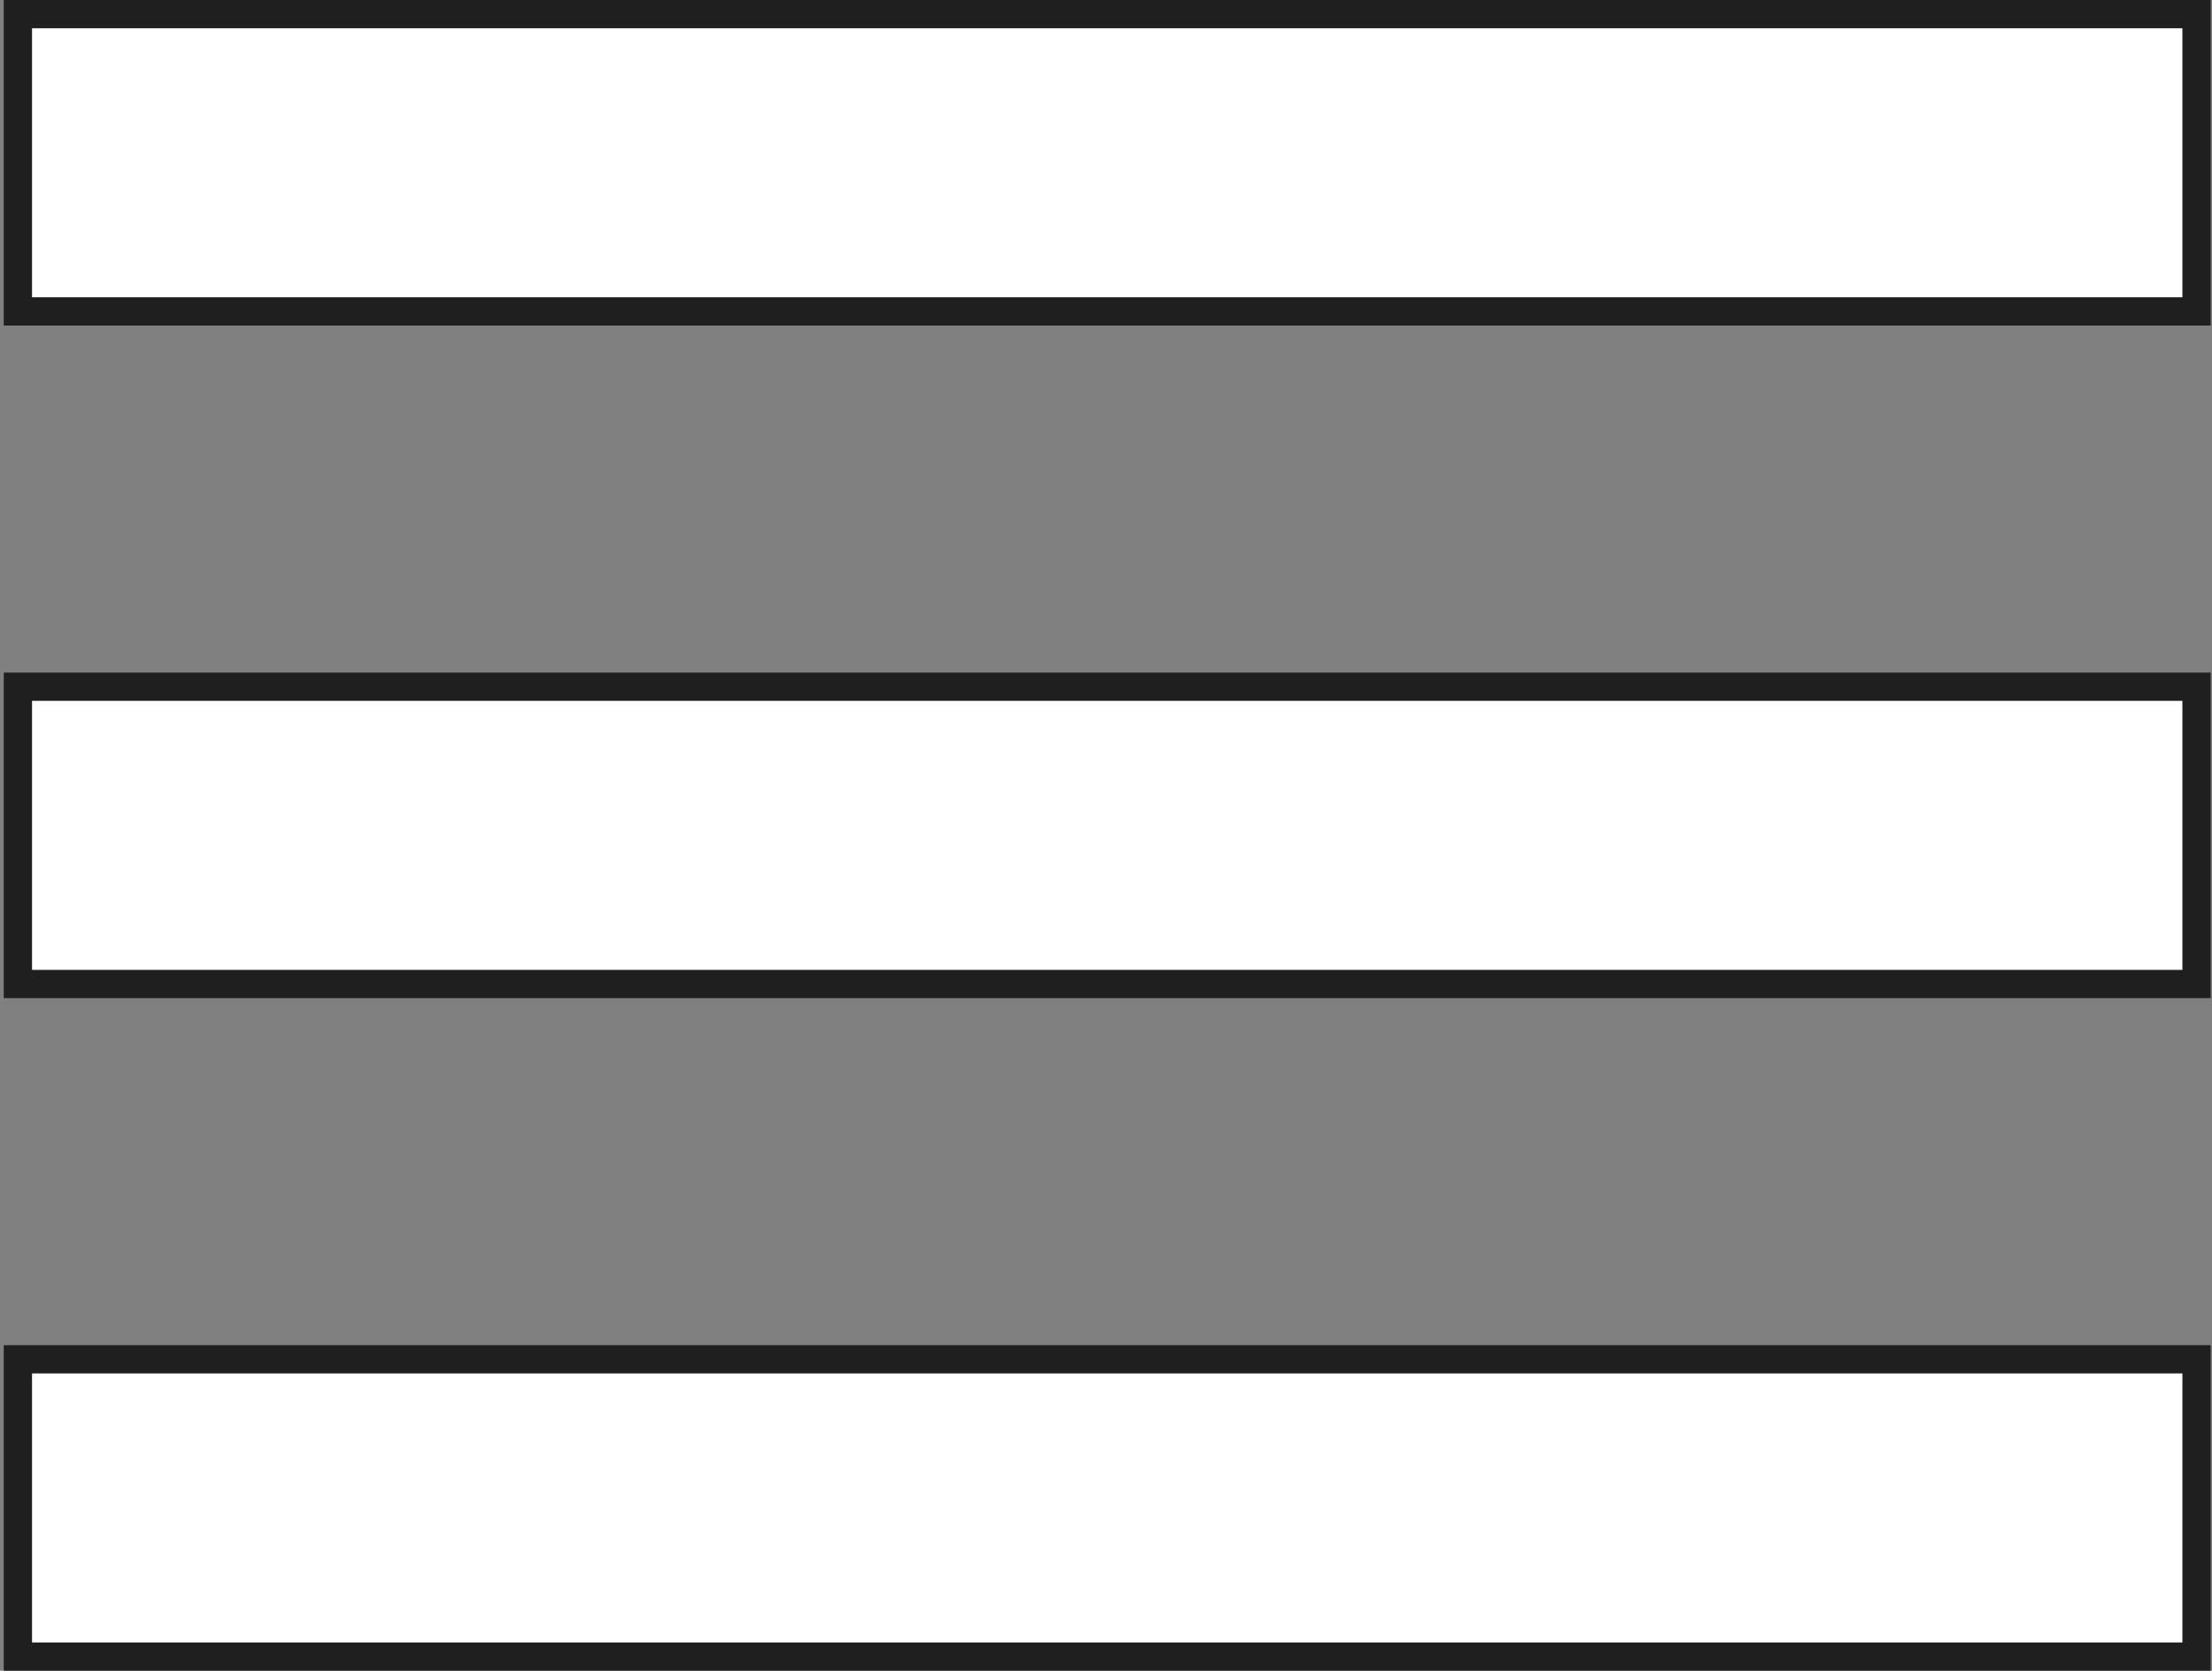 <?xml version="1.0" encoding="UTF-8"?> <svg xmlns="http://www.w3.org/2000/svg" width="548" height="414" viewBox="0 0 548 414" fill="none"><rect x="0" y="0" width="548" height="414" fill="#808080" stroke="none"/><path d="M7.933 3.5H4.433V7V73.667V77.167H7.933H540.667H544.167V73.667V7V3.5H540.667H7.933Z" fill="white" stroke="#1F1F1F" stroke-width="7"></path><path d="M7.933 170.167H4.433V173.667V240.333V243.833H7.933H540.667H544.167V240.333V173.667V170.167H540.667H7.933Z" fill="white" stroke="#1F1F1F" stroke-width="7"></path><path d="M7.933 336.833H4.433V340.333V407V410.5H7.933H540.667H544.167V407V340.333V336.833H540.667H7.933Z" fill="white" stroke="#1F1F1F" stroke-width="7"></path></svg> 